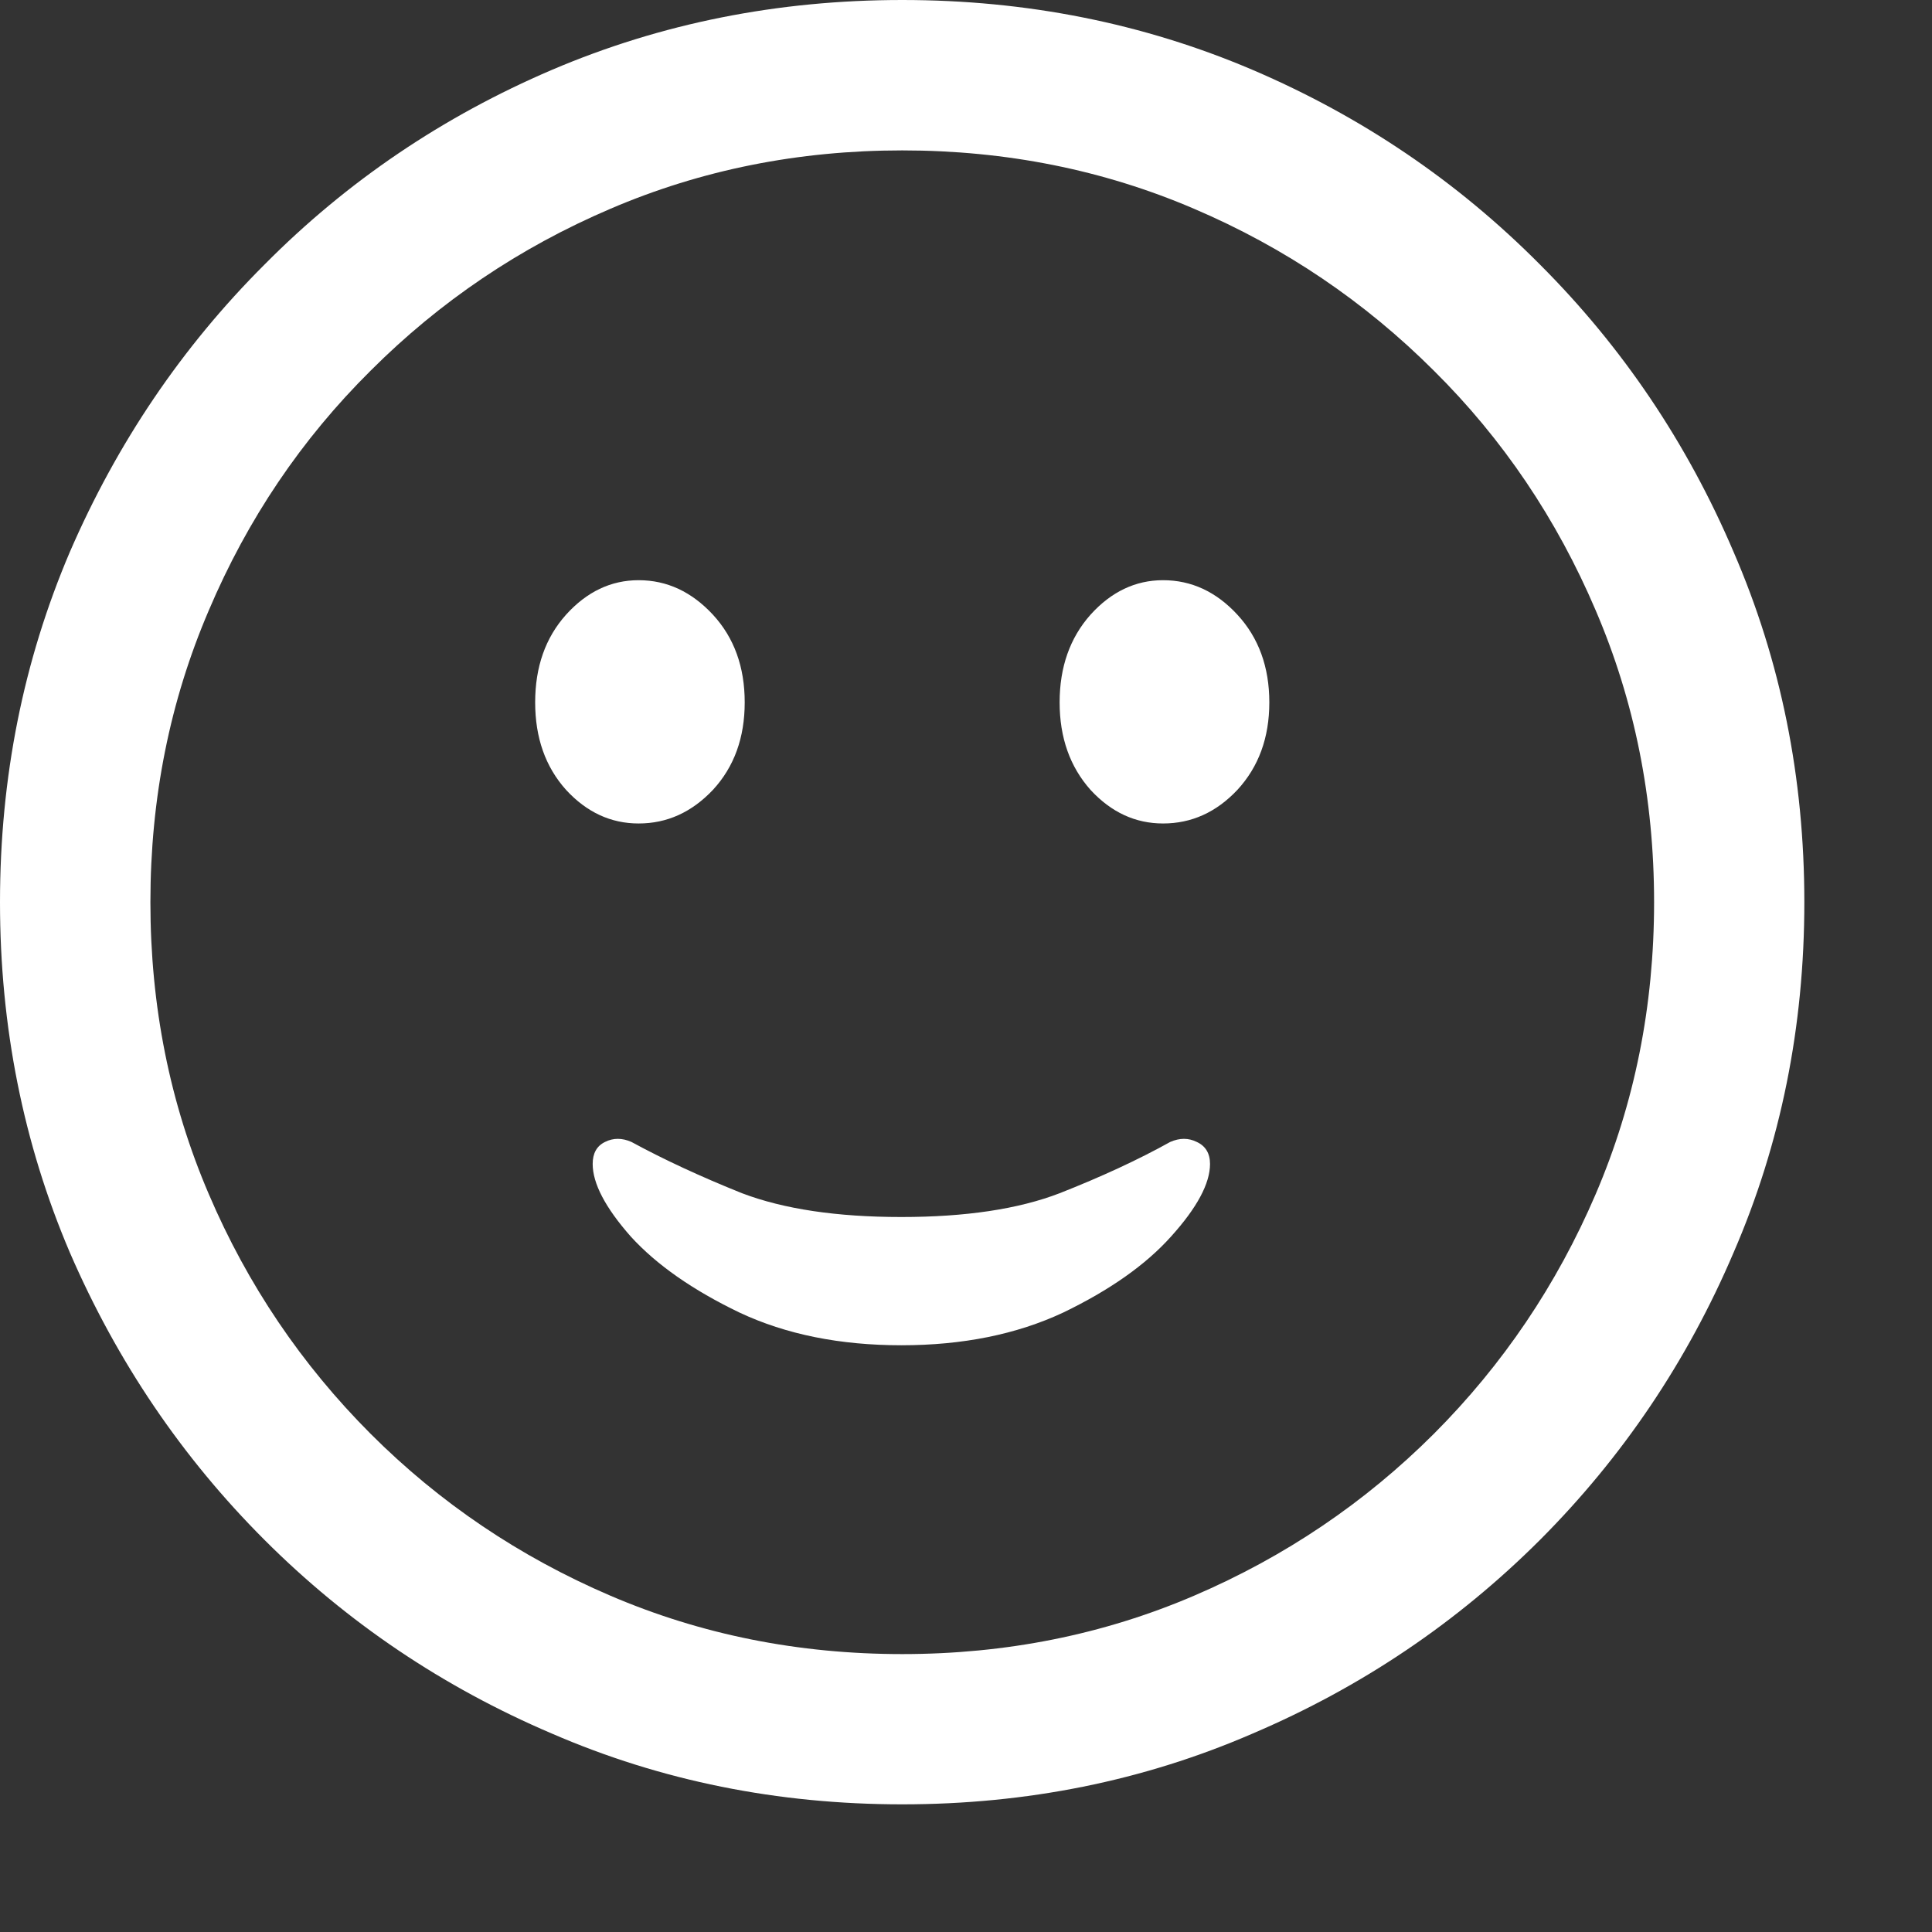 <?xml version="1.0" encoding="utf-8"?>
<svg xmlns="http://www.w3.org/2000/svg" fill="none" height="100%" overflow="visible" preserveAspectRatio="none" style="display: block;" viewBox="0 0 13 13" width="100%">
<rect x="0" y="0" width="13" height="13" fill="#333333" stroke="none"/>
<path d="M6.071 12.141C5.233 12.141 4.448 11.983 3.714 11.665C2.98 11.352 2.335 10.917 1.78 10.362C1.224 9.806 0.788 9.162 0.47 8.428C0.157 7.694 0 6.908 0 6.071C0 5.233 0.157 4.448 0.47 3.714C0.788 2.98 1.224 2.335 1.78 1.78C2.335 1.22 2.98 0.784 3.714 0.47C4.448 0.157 5.233 0 6.071 0C6.908 0 7.694 0.157 8.428 0.47C9.162 0.784 9.806 1.22 10.362 1.78C10.917 2.335 11.352 2.98 11.665 3.714C11.983 4.448 12.141 5.233 12.141 6.071C12.141 6.908 11.983 7.694 11.665 8.428C11.352 9.162 10.917 9.806 10.362 10.362C9.806 10.917 9.162 11.352 8.428 11.665C7.694 11.983 6.908 12.141 6.071 12.141ZM6.071 11.13C6.769 11.13 7.424 10.999 8.035 10.737C8.646 10.475 9.183 10.112 9.648 9.648C10.112 9.183 10.475 8.646 10.737 8.035C10.999 7.424 11.13 6.769 11.13 6.071C11.13 5.372 10.999 4.718 10.737 4.107C10.475 3.492 10.112 2.954 9.648 2.494C9.183 2.03 8.646 1.666 8.035 1.405C7.424 1.143 6.769 1.012 6.071 1.012C5.372 1.012 4.718 1.143 4.107 1.405C3.496 1.666 2.958 2.03 2.494 2.494C2.03 2.954 1.666 3.492 1.405 4.107C1.143 4.718 1.012 5.372 1.012 6.071C1.012 6.769 1.143 7.424 1.405 8.035C1.666 8.646 2.03 9.183 2.494 9.648C2.958 10.112 3.496 10.475 4.107 10.737C4.718 10.999 5.372 11.13 6.071 11.13ZM6.065 9.052C5.652 9.052 5.289 8.979 4.976 8.832C4.662 8.681 4.418 8.511 4.244 8.32C4.073 8.126 3.988 7.963 3.988 7.832C3.988 7.761 4.015 7.711 4.071 7.684C4.126 7.656 4.186 7.656 4.249 7.684C4.468 7.803 4.716 7.918 4.993 8.029C5.275 8.136 5.632 8.189 6.065 8.189C6.497 8.189 6.852 8.136 7.13 8.029C7.412 7.918 7.66 7.803 7.874 7.684C7.938 7.656 7.997 7.656 8.053 7.684C8.112 7.711 8.142 7.761 8.142 7.832C8.142 7.963 8.055 8.126 7.88 8.32C7.709 8.511 7.467 8.681 7.154 8.832C6.84 8.979 6.477 9.052 6.065 9.052ZM4.297 5.541C4.111 5.541 3.948 5.466 3.809 5.315C3.67 5.16 3.601 4.964 3.601 4.726C3.601 4.488 3.67 4.291 3.809 4.136C3.948 3.982 4.111 3.904 4.297 3.904C4.488 3.904 4.654 3.982 4.797 4.136C4.94 4.291 5.011 4.488 5.011 4.726C5.011 4.964 4.94 5.16 4.797 5.315C4.654 5.466 4.488 5.541 4.297 5.541ZM7.826 5.541C7.64 5.541 7.477 5.466 7.338 5.315C7.2 5.16 7.13 4.964 7.13 4.726C7.13 4.488 7.2 4.291 7.338 4.136C7.477 3.982 7.64 3.904 7.826 3.904C8.017 3.904 8.184 3.982 8.326 4.136C8.469 4.291 8.541 4.488 8.541 4.726C8.541 4.964 8.469 5.16 8.326 5.315C8.184 5.466 8.017 5.541 7.826 5.541Z" fill="white" id=""/>
</svg>